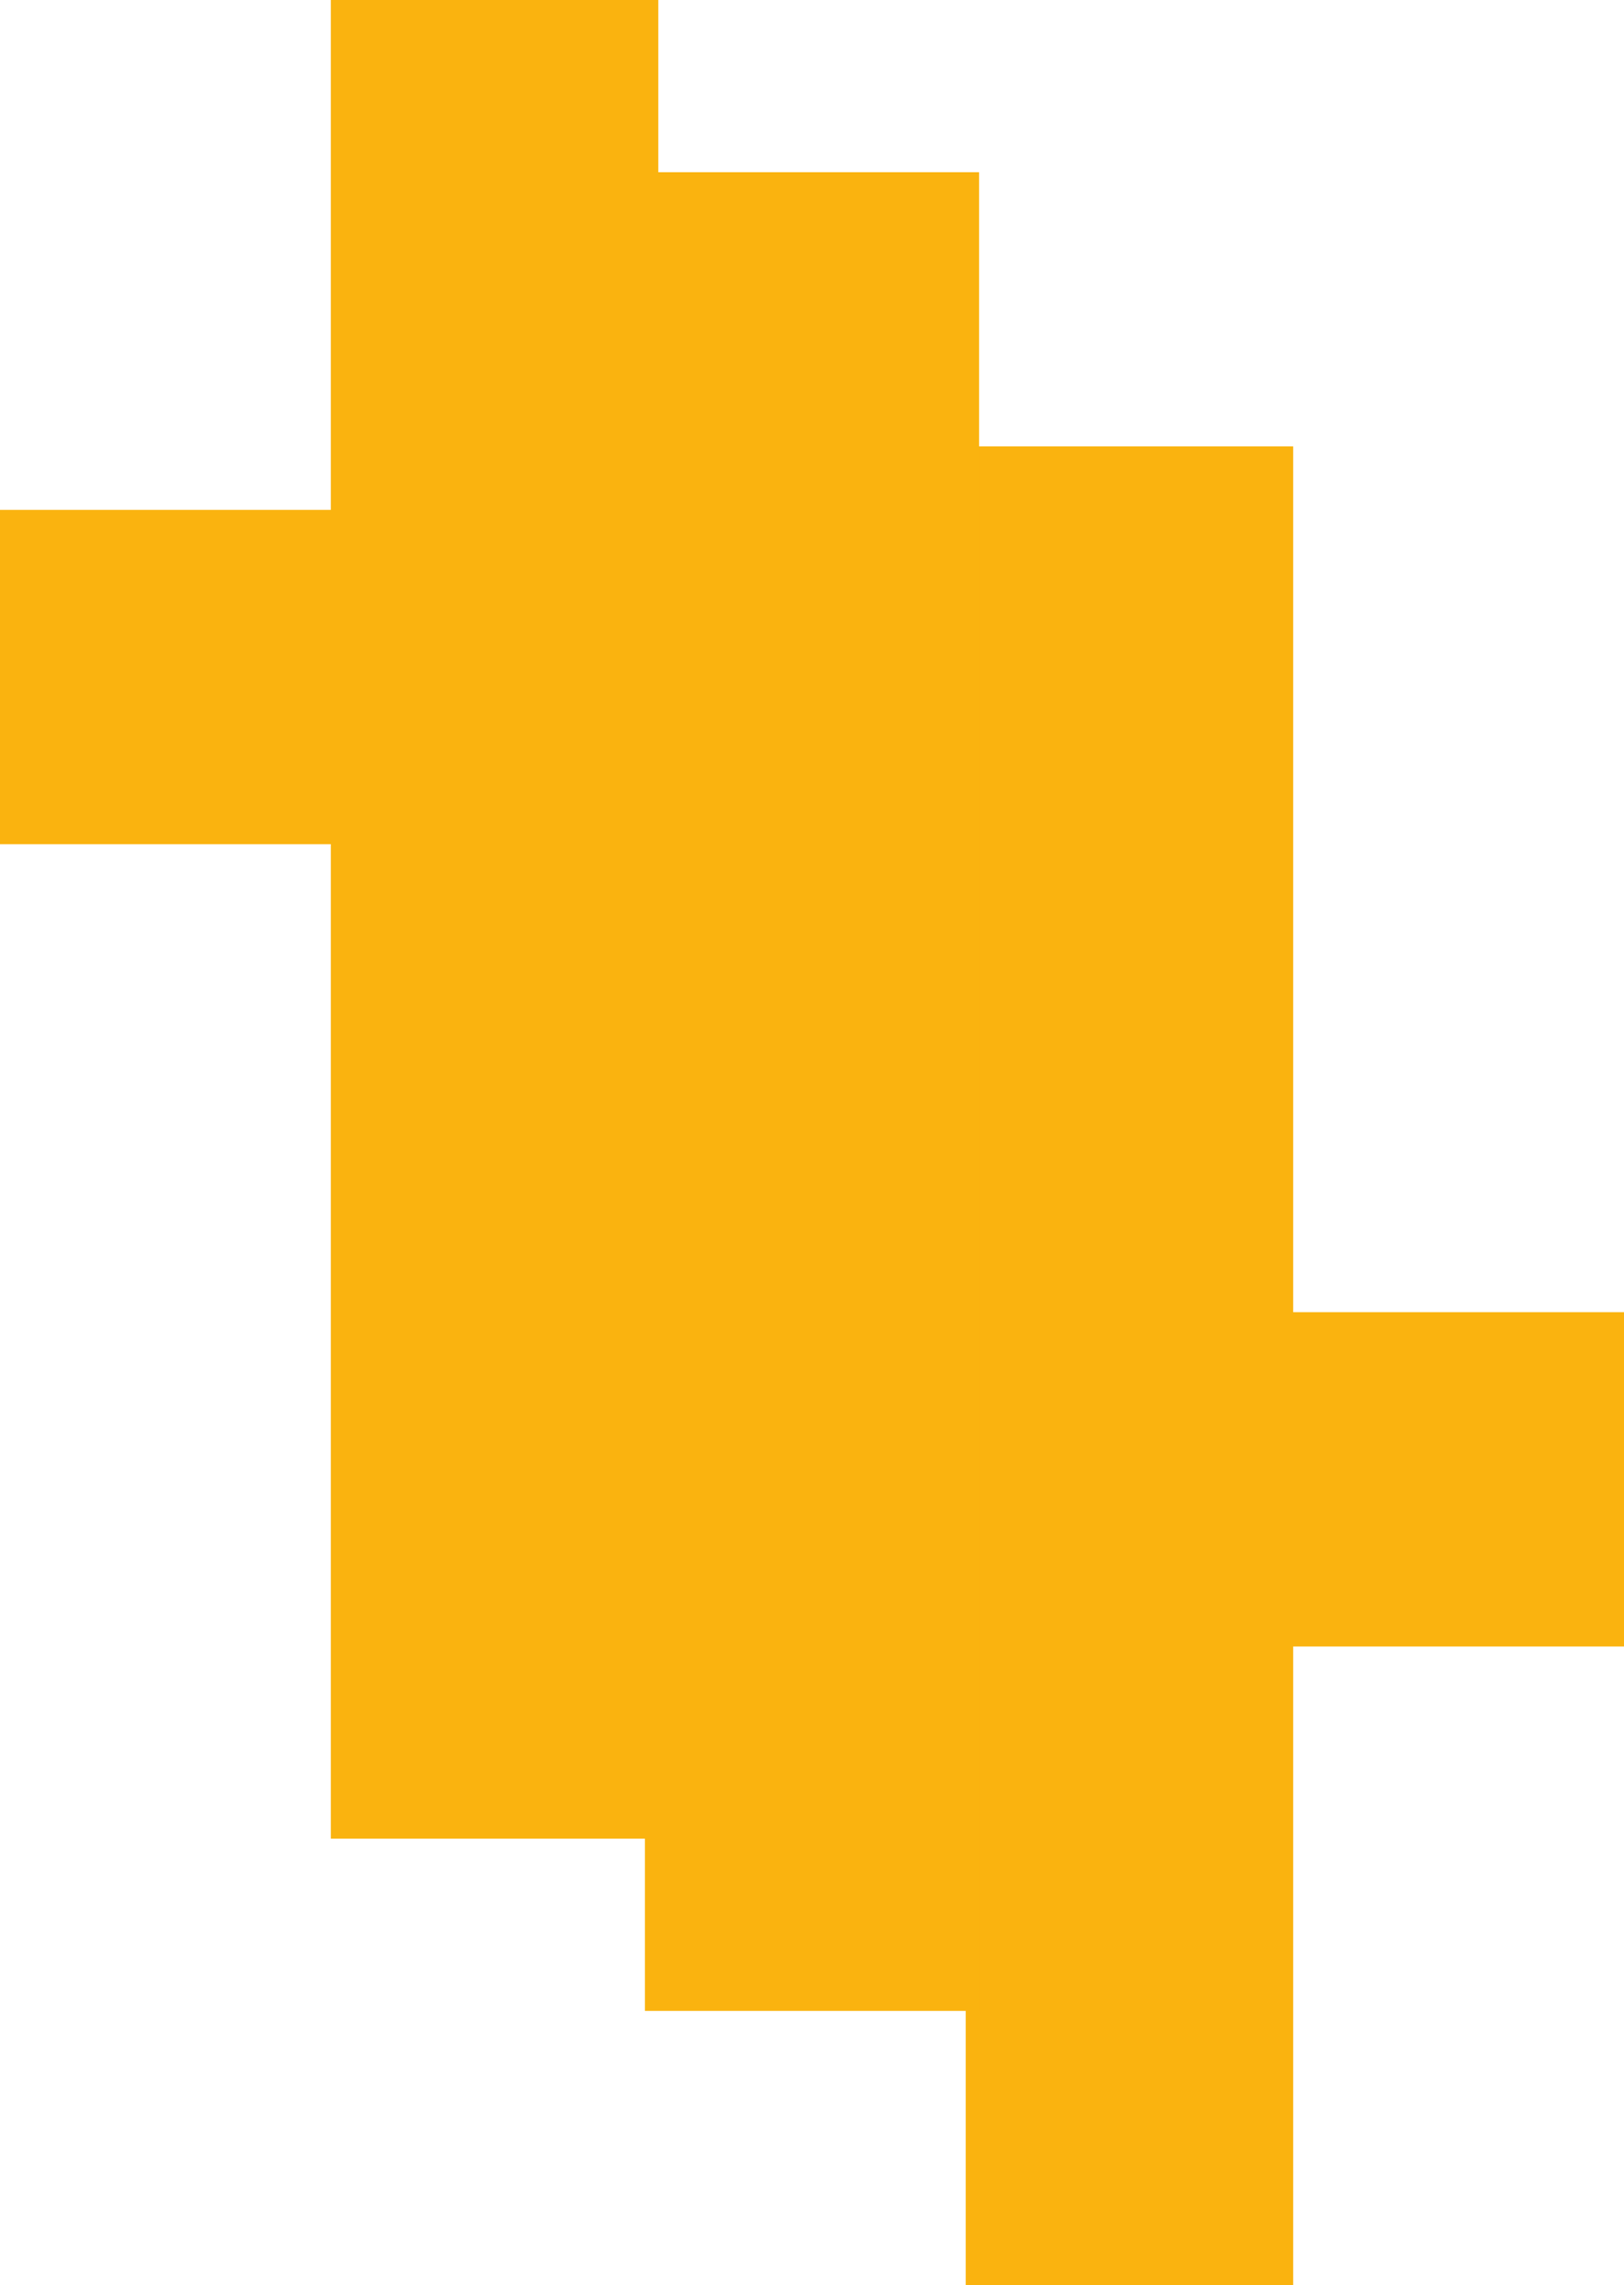<svg id="Component_2_1" data-name="Component 2 – 1" xmlns="http://www.w3.org/2000/svg" width="243" height="341.759" viewBox="0 0 243 341.759">
  <rect id="Rectangle_95" data-name="Rectangle 95" width="275" height="49" transform="translate(193.5 66.759) rotate(90)" fill="#fab30f"/>
  <rect id="Rectangle_96" data-name="Rectangle 96" width="50" height="50" transform="translate(0 76.259)" fill="#fab30f"/>
  <rect id="Rectangle_97" data-name="Rectangle 97" width="50" height="50" transform="translate(193 196.259)" fill="#fab30f"/>
  <rect id="Rectangle_93" data-name="Rectangle 93" width="275" height="50" transform="translate(146.5 25.759) rotate(90)" fill="#fab30f"/>
  <rect id="Rectangle_94" data-name="Rectangle 94" width="275" height="49" transform="translate(98.5) rotate(90)" fill="#fab30f"/>
</svg>
